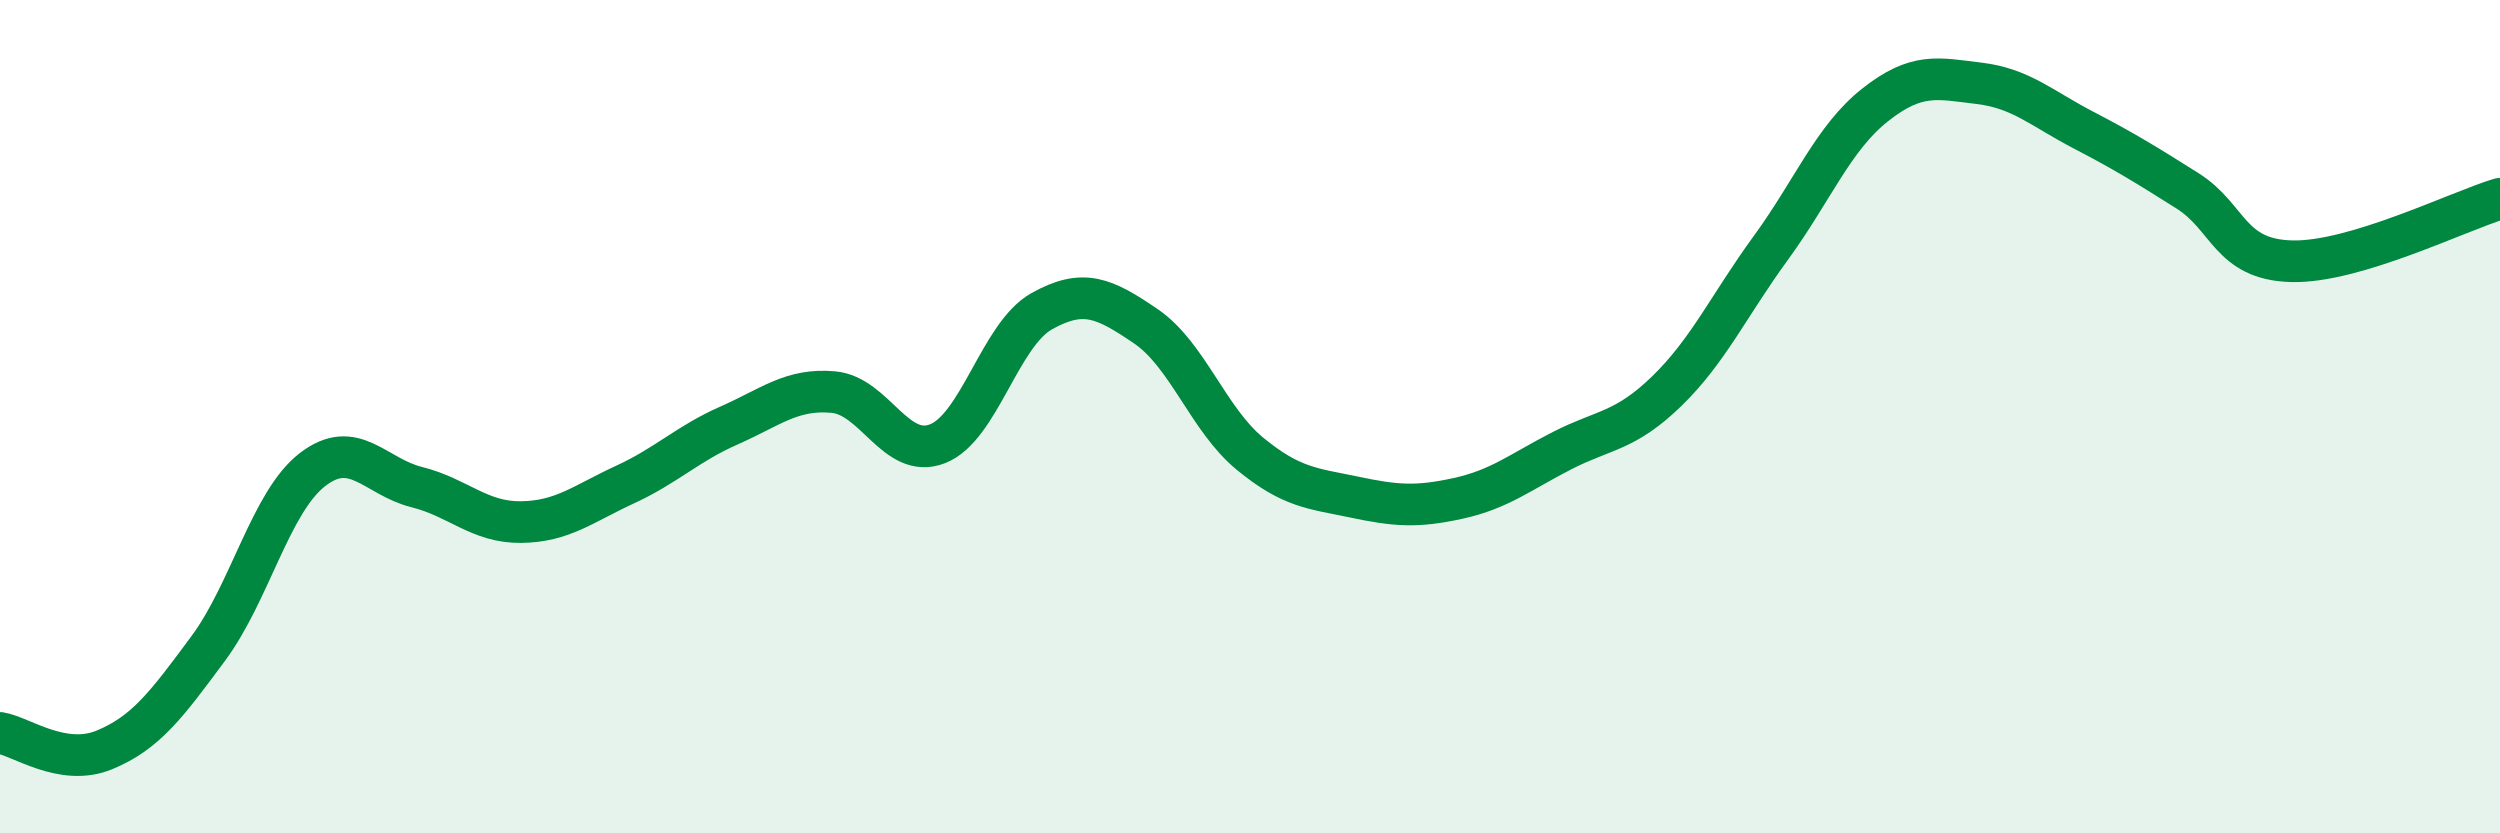 
    <svg width="60" height="20" viewBox="0 0 60 20" xmlns="http://www.w3.org/2000/svg">
      <path
        d="M 0,17.59 C 0.5,17.67 1.5,18.41 2.5,18 C 3.5,17.59 4,16.91 5,15.56 C 6,14.21 6.5,12.04 7.5,11.27 C 8.5,10.5 9,11.44 10,11.69 C 11,11.94 11.5,12.54 12.5,12.53 C 13.5,12.52 14,12.09 15,11.63 C 16,11.17 16.5,10.65 17.5,10.21 C 18.5,9.77 19,9.32 20,9.41 C 21,9.5 21.5,11.04 22.5,10.65 C 23.5,10.26 24,8.03 25,7.47 C 26,6.91 26.5,7.15 27.5,7.83 C 28.5,8.51 29,10.07 30,10.89 C 31,11.71 31.5,11.72 32.5,11.93 C 33.5,12.14 34,12.18 35,11.96 C 36,11.74 36.5,11.32 37.5,10.81 C 38.5,10.3 39,10.36 40,9.39 C 41,8.42 41.5,7.32 42.5,5.95 C 43.5,4.58 44,3.31 45,2.52 C 46,1.73 46.5,1.88 47.5,2 C 48.5,2.12 49,2.6 50,3.12 C 51,3.64 51.5,3.95 52.5,4.58 C 53.5,5.21 53.5,6.23 55,6.27 C 56.5,6.31 59,5.07 60,4.77L60 20L0 20Z"
        fill="#008740"
        opacity="0.1"
        stroke-linecap="round"
        stroke-linejoin="round"
      />
      <path
        d="M 0,17.59 C 0.5,17.67 1.5,18.41 2.5,18 C 3.5,17.59 4,16.91 5,15.56 C 6,14.21 6.5,12.04 7.5,11.27 C 8.5,10.5 9,11.44 10,11.69 C 11,11.94 11.5,12.54 12.5,12.53 C 13.5,12.52 14,12.09 15,11.63 C 16,11.17 16.5,10.65 17.5,10.21 C 18.5,9.77 19,9.32 20,9.41 C 21,9.5 21.5,11.04 22.5,10.65 C 23.5,10.26 24,8.03 25,7.47 C 26,6.91 26.5,7.15 27.5,7.83 C 28.5,8.51 29,10.07 30,10.89 C 31,11.71 31.5,11.72 32.5,11.93 C 33.5,12.14 34,12.18 35,11.96 C 36,11.74 36.5,11.32 37.5,10.81 C 38.5,10.3 39,10.36 40,9.39 C 41,8.42 41.5,7.32 42.5,5.95 C 43.5,4.58 44,3.31 45,2.52 C 46,1.73 46.5,1.88 47.5,2 C 48.5,2.12 49,2.6 50,3.12 C 51,3.64 51.5,3.95 52.5,4.58 C 53.5,5.21 53.5,6.23 55,6.27 C 56.5,6.31 59,5.07 60,4.77"
        stroke="#008740"
        stroke-width="1"
        fill="none"
        stroke-linecap="round"
        stroke-linejoin="round"
      />
    </svg>
  